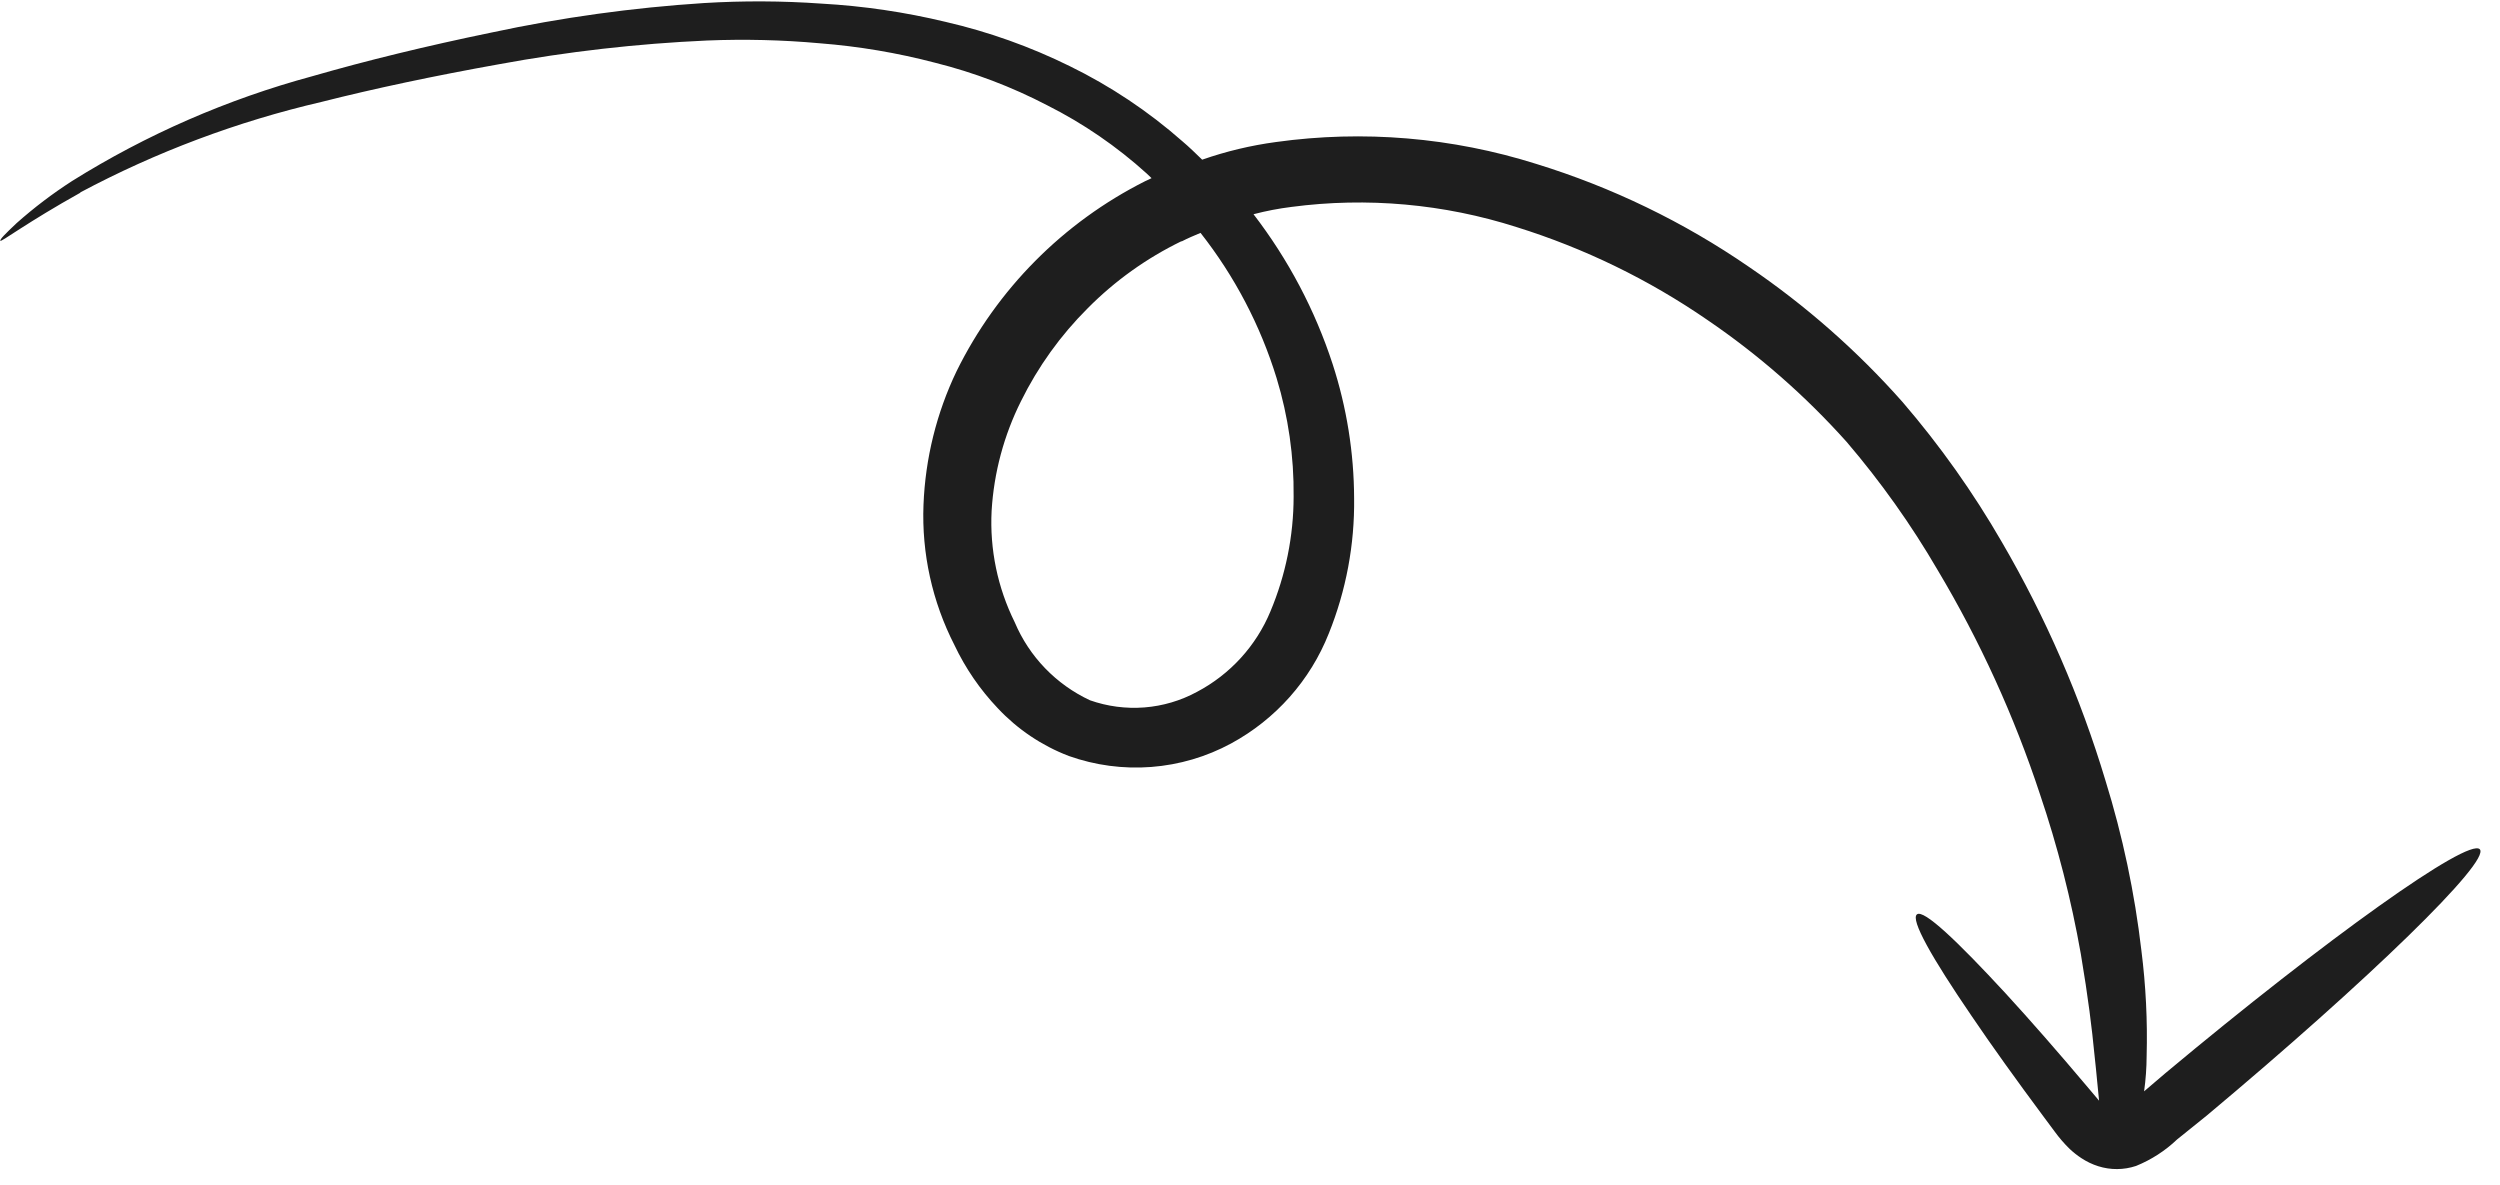 <svg width="116" height="55" viewBox="0 0 116 55" fill="none" xmlns="http://www.w3.org/2000/svg">
<path d="M3.716 8.933C7.245 7.051 11.008 5.638 14.909 4.731C17.39 4.102 20.171 3.515 23.151 2.981C26.339 2.393 29.564 2.025 32.804 1.88C34.548 1.809 36.296 1.851 38.036 2.008C39.844 2.149 41.636 2.451 43.391 2.912C45.194 3.363 46.938 4.025 48.586 4.883C50.263 5.727 51.818 6.793 53.208 8.052L53.432 8.266C53.34 8.319 53.232 8.358 53.132 8.408C49.33 10.324 46.26 13.418 44.385 17.224C43.455 19.164 42.933 21.274 42.85 23.425C42.762 25.677 43.256 27.917 44.285 29.929C44.795 31.006 45.474 31.997 46.297 32.862C47.212 33.839 48.339 34.597 49.591 35.077C50.818 35.513 52.123 35.687 53.42 35.587C54.718 35.487 55.979 35.116 57.121 34.498C59.189 33.377 60.794 31.57 61.657 29.391C62.459 27.399 62.858 25.269 62.831 23.122C62.824 21.01 62.488 18.911 61.836 16.899C61.018 14.39 59.775 12.036 58.163 9.94C58.742 9.788 59.33 9.675 59.925 9.601C63.428 9.139 66.994 9.458 70.363 10.535C73.512 11.517 76.494 12.967 79.209 14.836C81.589 16.455 83.761 18.357 85.679 20.498C87.267 22.355 88.684 24.35 89.912 26.459C91.868 29.738 93.457 33.22 94.651 36.841C95.472 39.264 96.106 41.745 96.55 44.262C96.892 46.284 97.07 47.76 97.18 48.91C97.292 49.905 97.339 50.564 97.397 51.072L96.903 50.486C95.495 48.815 94.193 47.327 93.065 46.098C90.806 43.649 89.256 42.182 88.947 42.427C88.638 42.673 89.627 44.424 91.483 47.142C92.409 48.51 93.548 50.099 94.848 51.847L95.341 52.51C95.55 52.797 95.783 53.067 96.038 53.315C96.205 53.471 96.385 53.613 96.576 53.738C96.819 53.899 97.082 54.025 97.36 54.113C97.931 54.294 98.545 54.289 99.112 54.1C99.819 53.813 100.465 53.397 101.015 52.872L102.391 51.764C109.906 45.475 115.596 39.944 115.06 39.404C114.524 38.865 107.992 43.515 100.468 49.8L99.486 50.638C99.562 50.095 99.601 49.548 99.604 48.999C99.648 47.365 99.566 45.73 99.361 44.107C99.05 41.433 98.492 38.792 97.694 36.218C96.534 32.356 94.92 28.641 92.886 25.151C91.557 22.849 90.016 20.675 88.281 18.657C86.176 16.278 83.78 14.171 81.149 12.382C78.124 10.299 74.797 8.688 71.284 7.606C67.382 6.374 63.255 6.026 59.206 6.59C58.039 6.747 56.891 7.022 55.78 7.409C55.479 7.116 55.179 6.823 54.862 6.555C53.284 5.166 51.526 3.993 49.636 3.069C47.806 2.166 45.877 1.478 43.889 1.018C41.995 0.562 40.065 0.277 38.121 0.168C36.302 0.039 34.477 0.031 32.657 0.142C29.344 0.356 26.052 0.813 22.808 1.509C19.783 2.133 17.011 2.81 14.49 3.537C10.553 4.602 6.797 6.241 3.345 8.399C2.437 8.984 1.577 9.637 0.77 10.354C0.237 10.858 -0.015 11.109 0.016 11.175C0.047 11.241 1.302 10.293 3.735 8.938L3.716 8.933ZM54.832 11.2C55.114 11.053 55.41 10.93 55.705 10.806C57.288 12.819 58.484 15.103 59.234 17.544C59.778 19.328 60.044 21.183 60.024 23.045C60.022 24.873 59.656 26.681 58.949 28.366C58.285 29.97 57.078 31.292 55.537 32.104C54.785 32.512 53.954 32.758 53.099 32.825C52.244 32.891 51.384 32.778 50.575 32.493C49.001 31.758 47.757 30.468 47.084 28.874C46.288 27.268 45.919 25.488 46.011 23.702C46.117 21.931 46.581 20.2 47.375 18.613C48.163 17.016 49.21 15.558 50.474 14.299C51.734 13.028 53.201 11.979 54.814 11.195" fill="#1E1E1E"/>
</svg>
